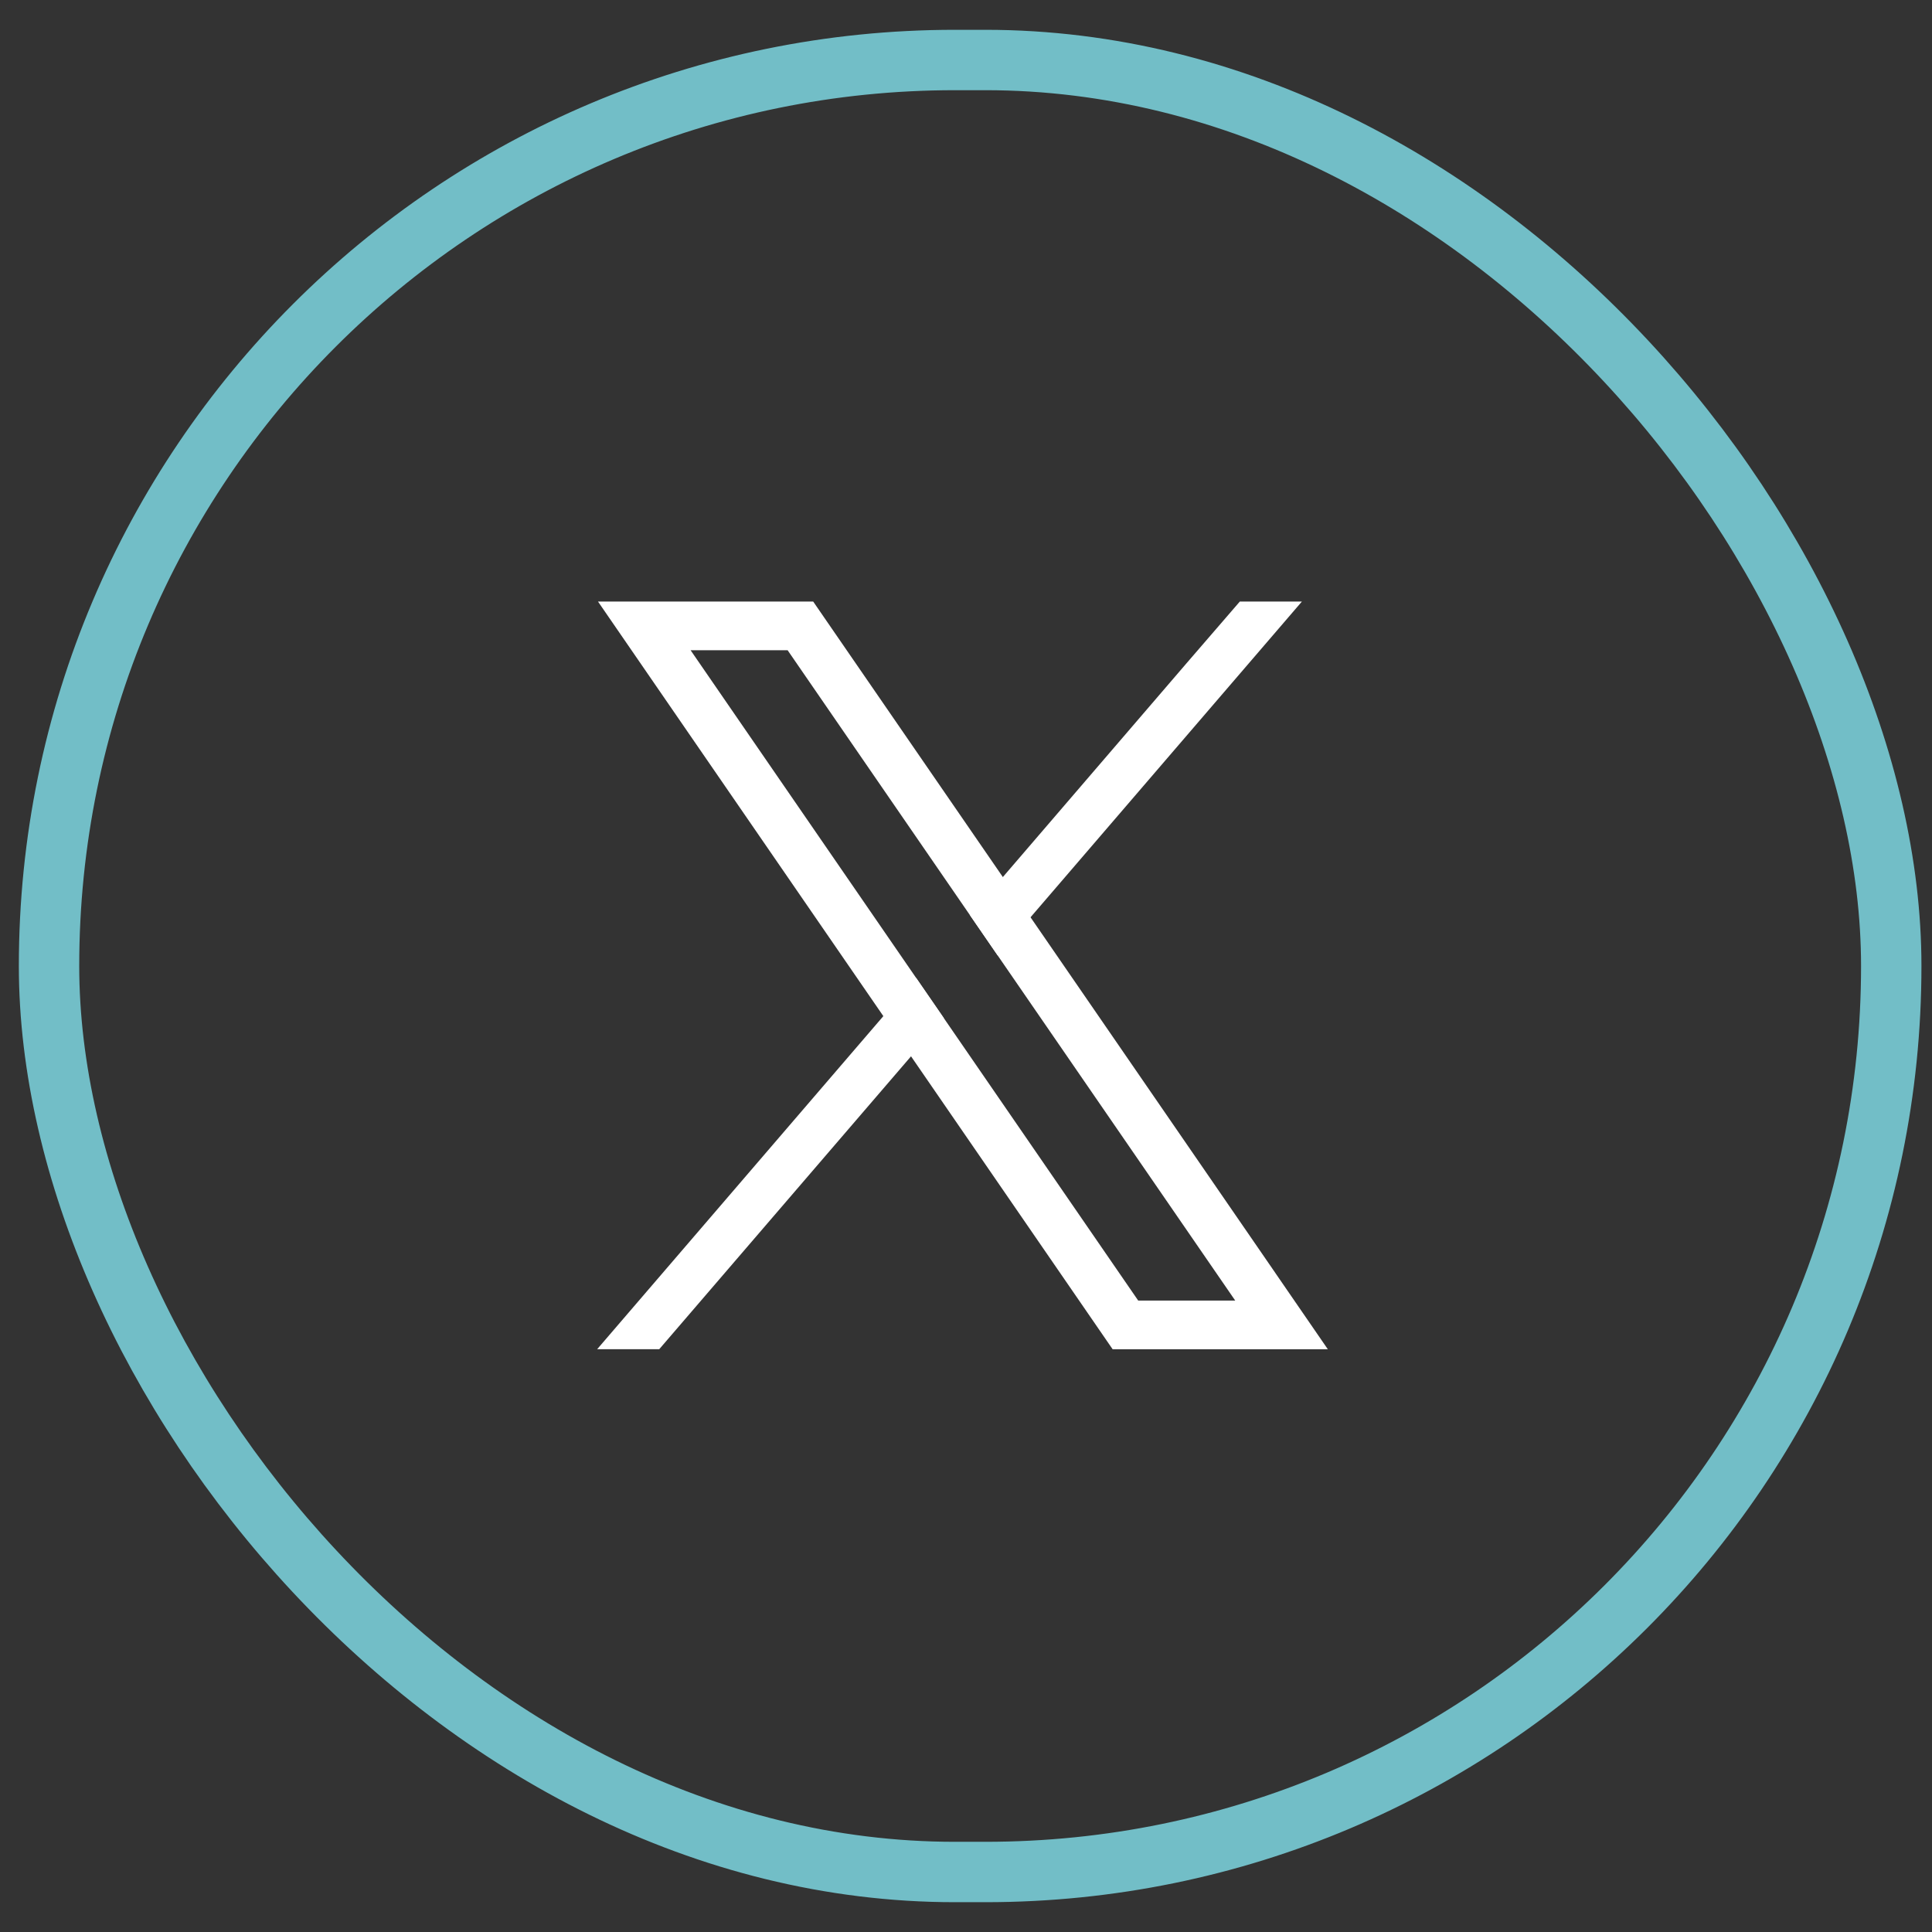 <svg width="55" height="55" viewBox="0 0 55 55" fill="none" xmlns="http://www.w3.org/2000/svg">
<rect x="0" y="0" width="55" height="55" fill="#333333" stroke="none"/>
<rect x="1.396" y="1.708" width="52.444" height="51.584" rx="25.792" stroke="#72BEC7" stroke-width="1.719"/>
<path d="M36.306 36.238L29.337 26.113L28.549 24.968L23.563 17.725L23.15 17.125H17.024L18.518 19.296L25.147 28.927L25.935 30.071L31.261 37.81L31.674 38.41H37.8L36.306 36.239V36.238ZM32.402 37.024L26.869 28.984L26.081 27.84L19.66 18.511H22.422L27.614 26.055L28.402 27.2L35.164 37.024H32.402V37.024Z" fill="white"/>
<path d="M26.081 27.84L26.869 28.984L25.935 30.071L18.767 38.409H17L25.147 28.927L26.081 27.84Z" fill="white"/>
<path d="M37.062 17.125L29.337 26.113L28.402 27.2L27.614 26.055L28.549 24.968L33.782 18.877L35.295 17.125H37.062Z" fill="white"/>
</svg>
